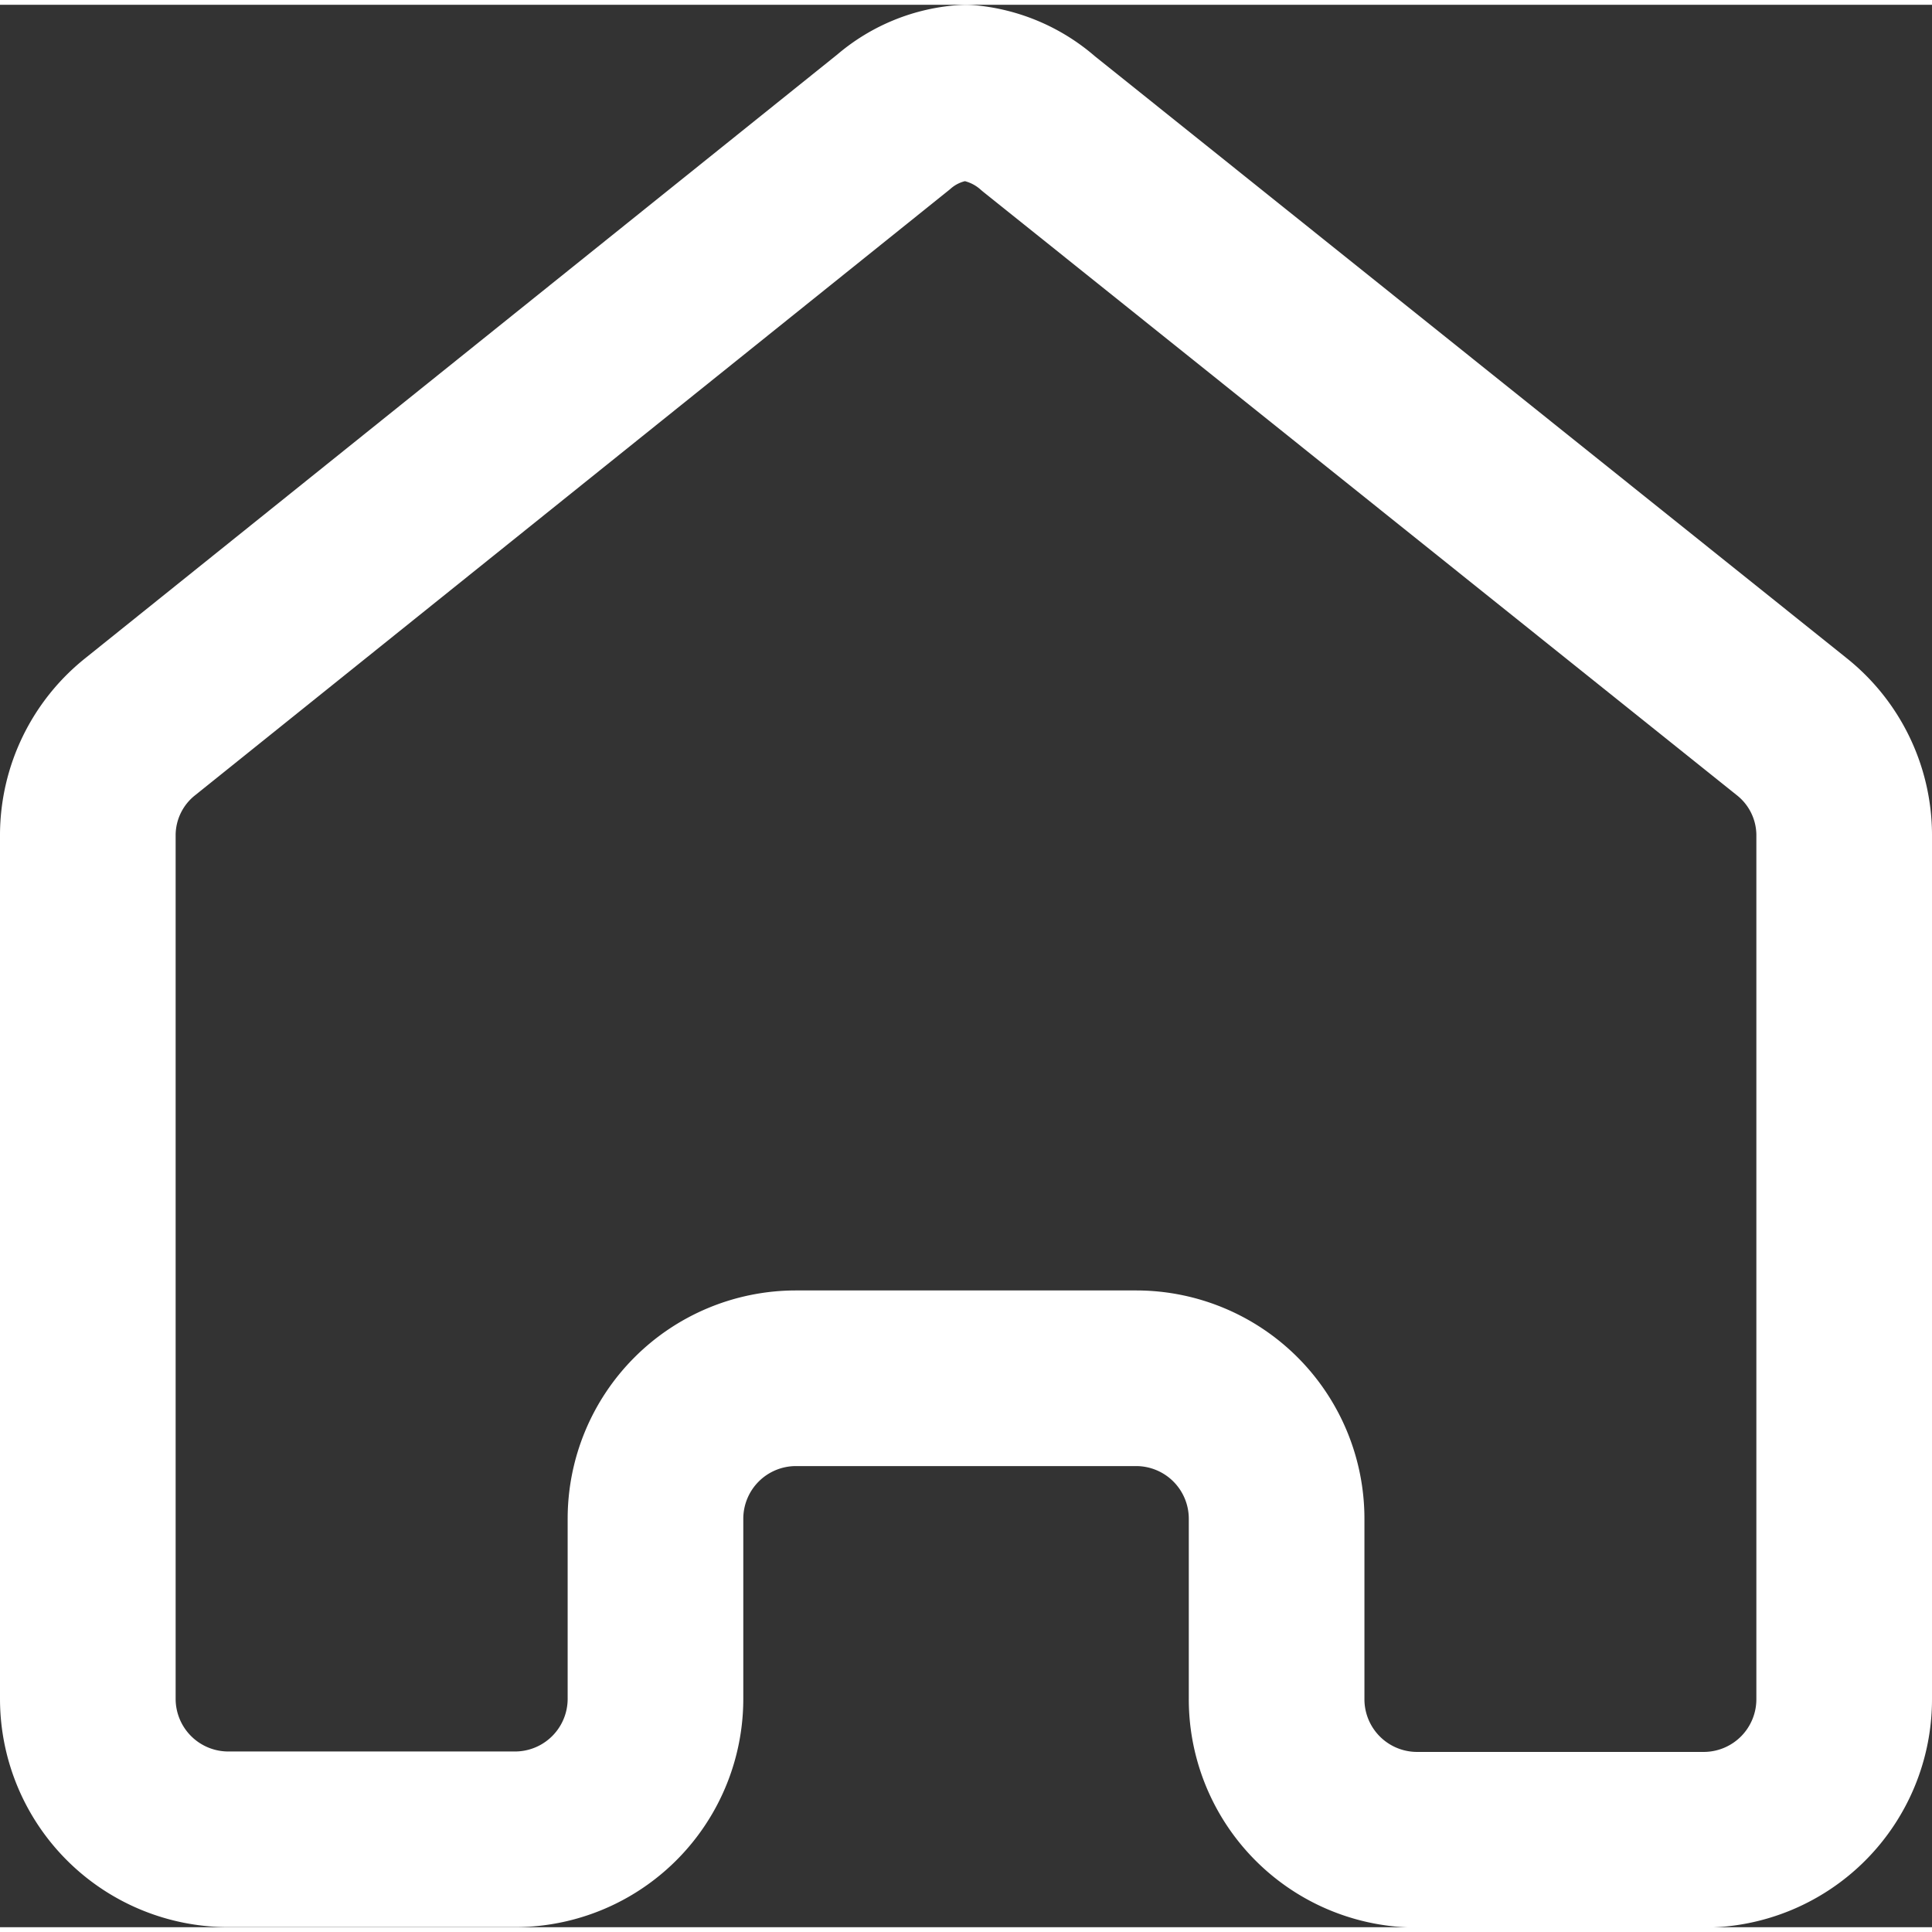 <svg xmlns="http://www.w3.org/2000/svg" width="22" height="22" viewBox="0 0 22 21.891">
  <rect x="0" y="0" width="22" height="21.891" fill="#333333" stroke="none"/>
  <path id="_1017_hm_h" data-name="1017_hm_h" d="M23,13.06a1.382,1.382,0,0,0-.827.336L13.6,20.278a1.582,1.582,0,0,0-.6,1.227v9.845a1.6,1.6,0,0,0,1.6,1.6h3.255a1.6,1.6,0,0,0,1.609-1.6V29.3a1.6,1.6,0,0,1,1.6-1.6h3.873a1.6,1.6,0,0,1,1.6,1.6v2.055a1.6,1.6,0,0,0,1.609,1.6H31.4a1.6,1.6,0,0,0,1.6-1.6V21.505a1.582,1.582,0,0,0-.6-1.227l-8.573-6.864A1.427,1.427,0,0,0,23,13.06Z" transform="translate(-12 -12.06)" fill="none" stroke="#fff" stroke-linecap="round" stroke-linejoin="round" stroke-width="2"/>
</svg>
